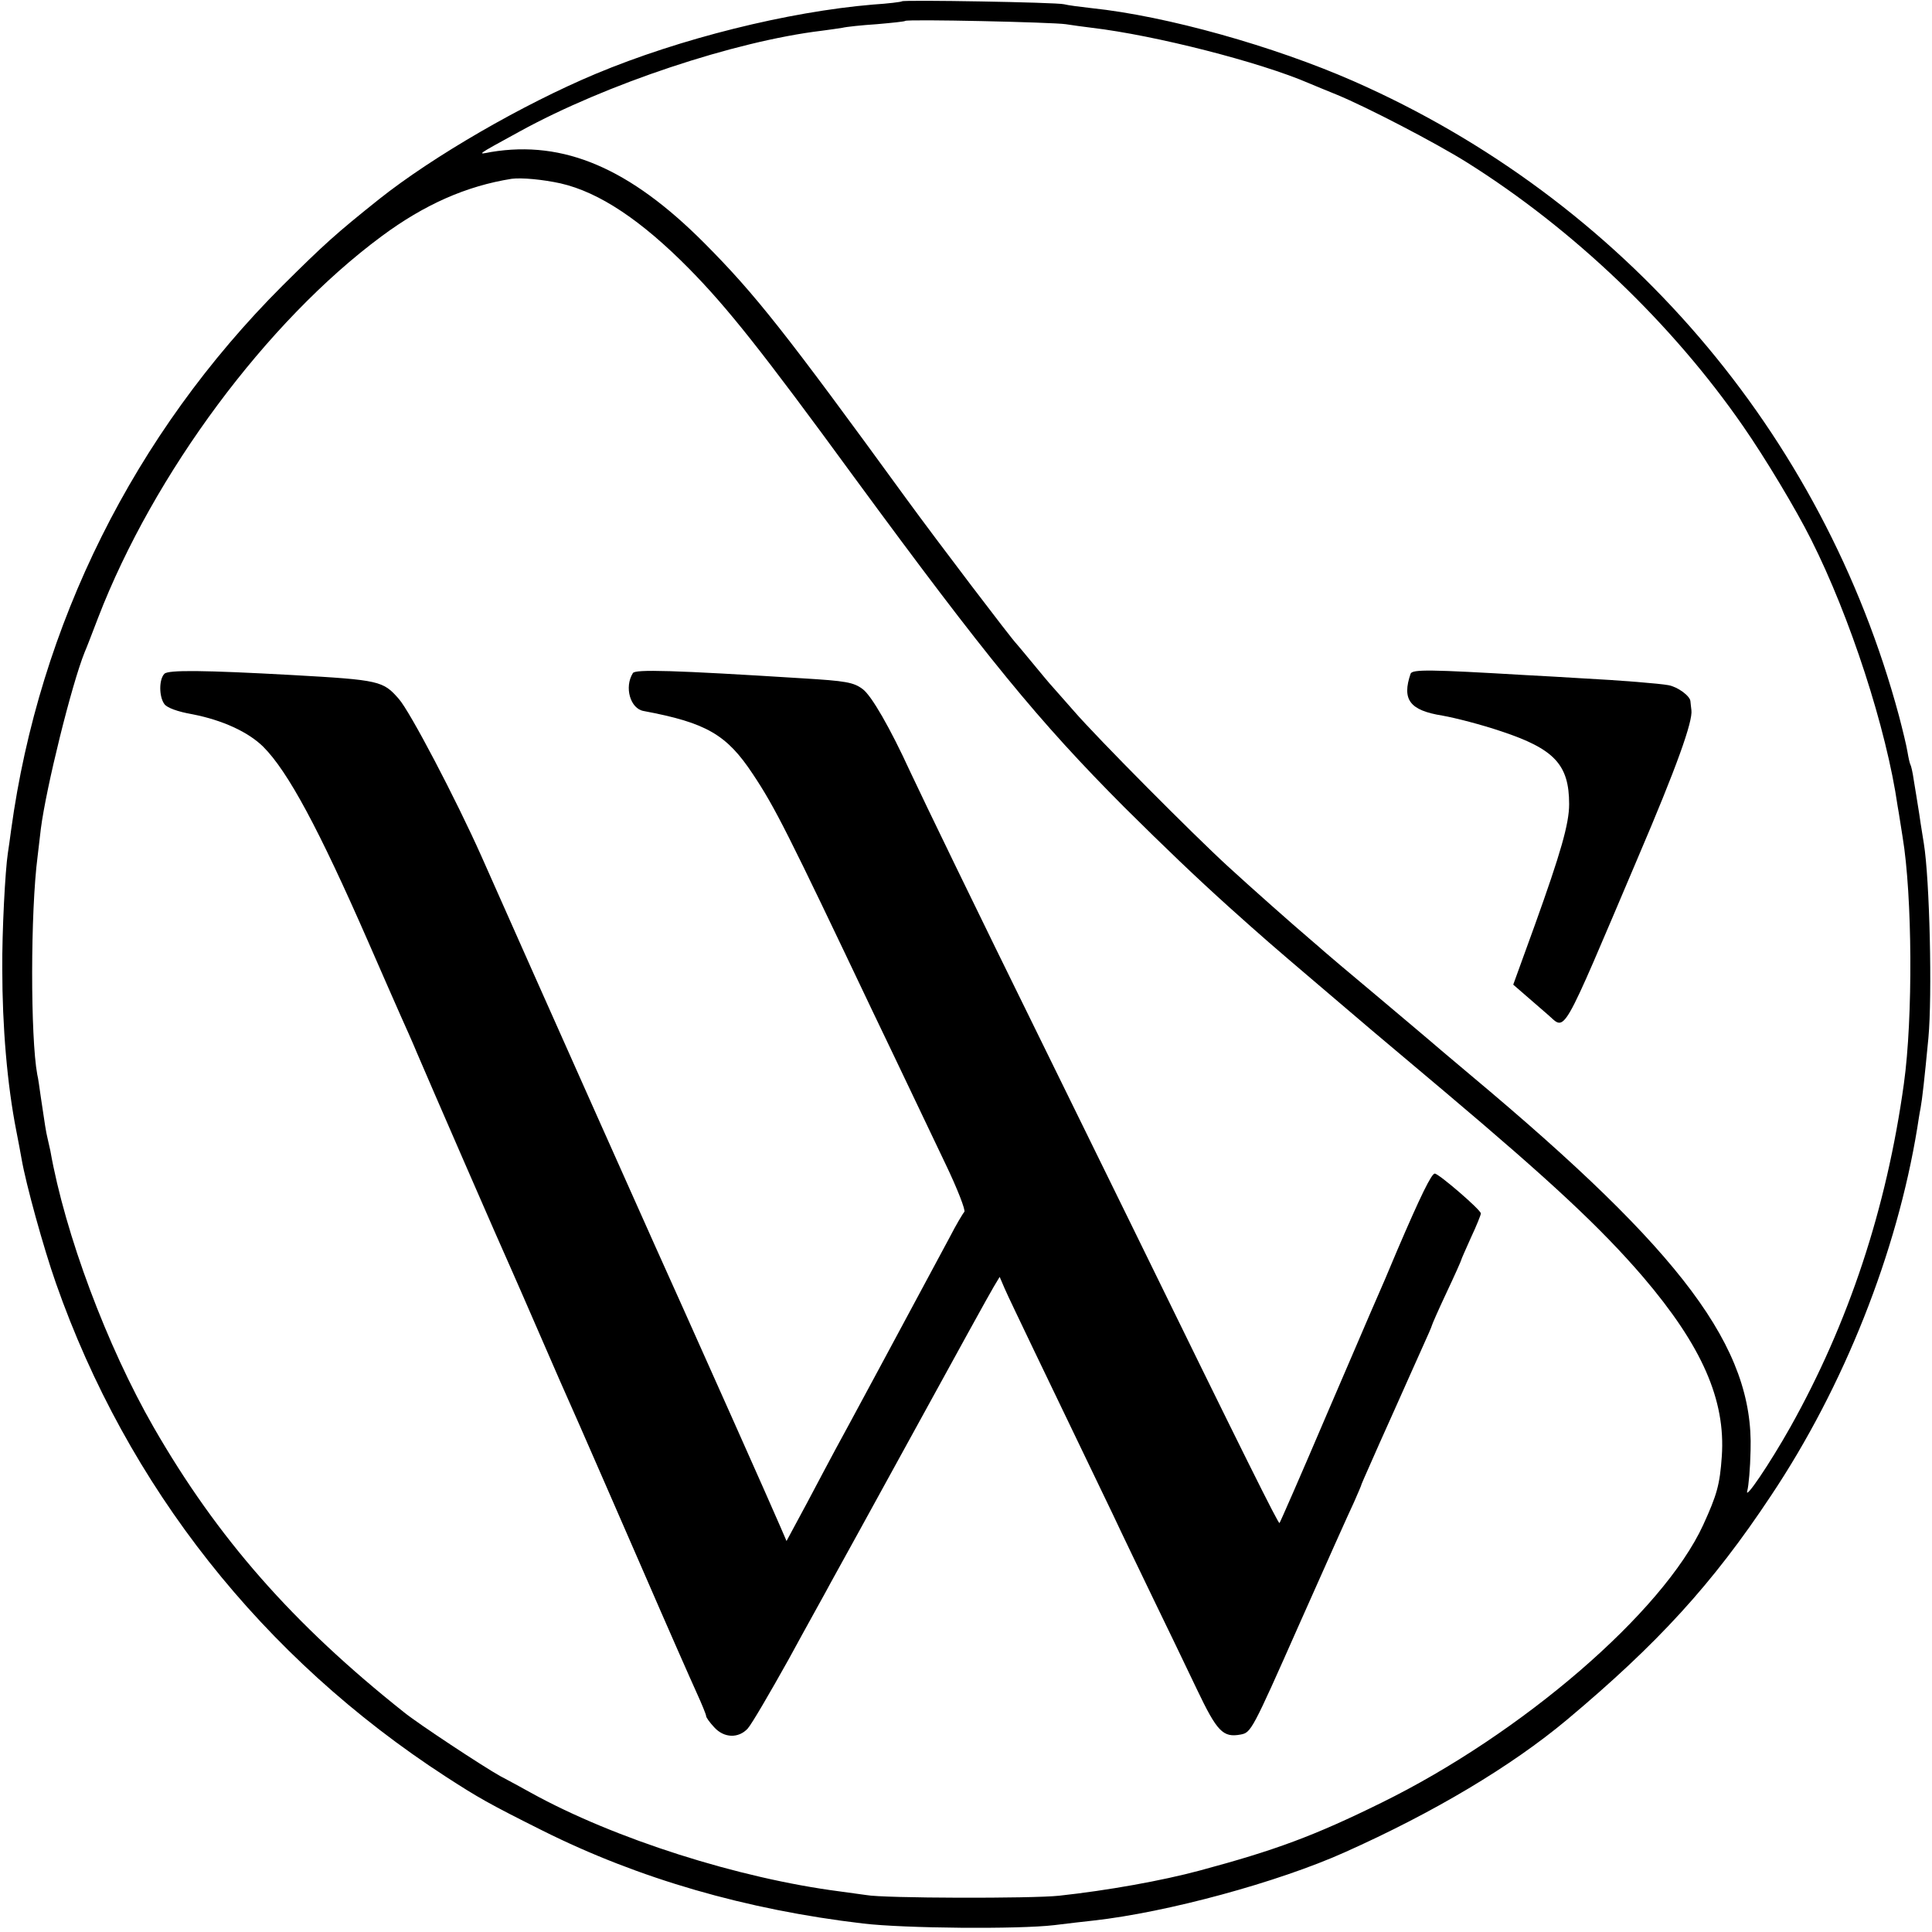 <?xml version="1.0" standalone="no"?>
<!DOCTYPE svg PUBLIC "-//W3C//DTD SVG 20010904//EN"
 "http://www.w3.org/TR/2001/REC-SVG-20010904/DTD/svg10.dtd">
<svg version="1.0" xmlns="http://www.w3.org/2000/svg"
 width="591pt" height="591pt" viewBox="0 0 591 591"
 preserveAspectRatio="xMidYMid meet">
<g transform="translate(0,591) scale(0.1,-0.1)"
fill="#000000" stroke="none">
<path d="M2759 5906 c-2 -2 -42 -7 -89 -10 -260 -22 -590 -104 -848 -212 -224
-94 -497 -252 -662 -383 -134 -107 -168 -138 -296 -265 -454 -454 -744 -1036
-830 -1665 -3 -25 -8 -57 -10 -71 -8 -52 -18 -239 -17 -355 0 -175 15 -353 43
-495 6 -30 13 -68 16 -85 13 -76 67 -272 105 -380 218 -622 632 -1146 1193
-1510 99 -64 130 -82 296 -165 294 -147 623 -242 980 -284 126 -15 475 -18
585 -5 39 5 93 11 120 14 225 25 564 117 769 209 273 122 509 263 679 405 278
233 445 415 624 685 224 335 386 745 448 1126 3 19 7 46 10 60 5 27 12 89 24
215 12 129 4 485 -14 595 -2 14 -9 54 -14 90 -6 36 -13 83 -17 105 -3 22 -8
43 -10 46 -2 3 -6 21 -9 39 -3 19 -15 68 -26 110 -233 867 -844 1579 -1669
1942 -244 107 -571 199 -800 223 -36 4 -74 9 -85 12 -23 6 -491 14 -496 9z
m501 -70 c19 -3 55 -8 80 -11 194 -23 515 -105 665 -170 17 -7 55 -23 85 -35
90 -37 300 -146 396 -206 327 -205 630 -495 847 -809 66 -95 161 -253 207
-345 119 -236 231 -579 265 -817 4 -21 10 -63 15 -93 30 -180 32 -554 4 -755
-53 -383 -169 -732 -347 -1050 -63 -112 -142 -229 -132 -195 4 14 9 69 10 123
10 314 -207 605 -855 1147 -69 58 -127 107 -130 110 -3 3 -75 63 -160 135 -85
71 -157 132 -160 135 -3 3 -23 20 -45 39 -54 46 -176 154 -249 221 -107 98
-400 393 -471 475 -39 44 -72 82 -75 85 -3 3 -25 30 -50 60 -25 30 -47 57 -50
60 -13 12 -244 316 -338 445 -371 510 -461 624 -617 781 -228 229 -430 316
-653 279 -42 -8 -51 -13 88 63 264 145 658 276 924 308 23 3 51 7 63 9 12 3
59 8 105 11 46 4 85 8 87 10 6 6 451 -4 491 -10z m-1545 -487 c118 -27 247
-113 393 -261 117 -119 220 -248 505 -638 406 -553 563 -745 827 -1010 126
-125 218 -213 320 -305 106 -95 129 -115 270 -235 169 -144 146 -125 390 -330
326 -275 477 -416 606 -566 180 -211 253 -376 241 -549 -6 -87 -15 -118 -57
-210 -123 -267 -555 -639 -985 -850 -205 -101 -324 -145 -555 -207 -115 -31
-282 -61 -430 -77 -82 -9 -539 -8 -590 2 -14 2 -50 7 -80 11 -310 40 -691 161
-946 302 -27 15 -69 38 -94 51 -52 29 -251 160 -294 195 -340 270 -571 533
-766 872 -143 249 -271 591 -316 846 -3 14 -7 32 -9 40 -4 16 -8 41 -20 123
-4 27 -8 59 -11 70 -21 114 -21 498 1 667 2 19 7 58 10 85 16 125 94 441 134
540 5 11 23 58 41 105 170 441 516 907 867 1167 132 98 260 154 398 176 31 4
95 -2 150 -14z"/>
<path d="M4315 3849 c-27 -79 -3 -112 97 -128 40 -7 121 -28 180 -48 163 -54
208 -102 208 -223 0 -60 -26 -150 -105 -370 l-66 -182 38 -33 c21 -18 52 -45
68 -59 56 -48 36 -83 276 482 118 276 168 416 163 450 -1 6 -2 19 -3 27 -1 16
-39 44 -67 49 -26 5 -148 15 -264 21 -52 3 -131 8 -175 10 -289 17 -345 18
-350 4z"/>
<path d="M503 3849 c-17 -17 -17 -70 0 -93 8 -11 40 -23 86 -31 92 -18 170
-54 216 -99 76 -76 170 -251 321 -596 42 -96 87 -199 100 -228 13 -29 36 -80
50 -114 27 -64 265 -611 289 -663 7 -16 45 -102 83 -190 38 -88 94 -216 125
-285 30 -69 117 -267 192 -440 75 -173 150 -343 166 -378 16 -35 29 -67 29
-71 0 -5 11 -20 25 -35 30 -33 74 -34 102 -4 12 13 68 109 126 213 57 105 116
210 129 235 14 25 128 232 253 460 125 228 235 428 245 444 l18 30 15 -35 c8
-19 50 -106 92 -194 72 -150 103 -214 239 -497 29 -62 86 -180 126 -263 40
-82 99 -205 131 -272 62 -130 80 -149 134 -139 32 6 35 11 178 334 80 180 156
350 169 377 12 28 23 52 23 55 1 3 12 28 24 55 12 28 47 106 78 175 31 69 68
153 84 188 16 35 29 65 29 67 0 2 20 48 45 101 25 53 45 98 45 100 0 2 14 33
30 69 17 36 30 69 30 73 0 11 -129 122 -141 122 -10 0 -43 -67 -115 -235 -25
-60 -54 -128 -64 -150 -10 -22 -79 -184 -155 -360 -75 -176 -139 -322 -141
-324 -3 -4 -104 198 -454 914 -59 121 -179 364 -265 540 -218 443 -364 745
-411 845 -61 133 -118 232 -145 252 -28 21 -52 25 -184 33 -398 25 -512 28
-519 16 -27 -43 -8 -109 33 -116 192 -36 254 -72 334 -193 68 -102 106 -178
367 -727 34 -71 84 -175 110 -230 26 -55 77 -161 113 -237 36 -75 61 -140 57
-145 -4 -4 -25 -39 -45 -78 -126 -235 -331 -616 -350 -650 -12 -22 -50 -94
-85 -160 l-64 -119 -19 44 c-21 50 -267 601 -296 665 -23 49 -475 1062 -618
1385 -78 175 -219 444 -253 482 -48 55 -58 58 -325 73 -272 15 -380 16 -392 4z"/>
</g>
</svg>
